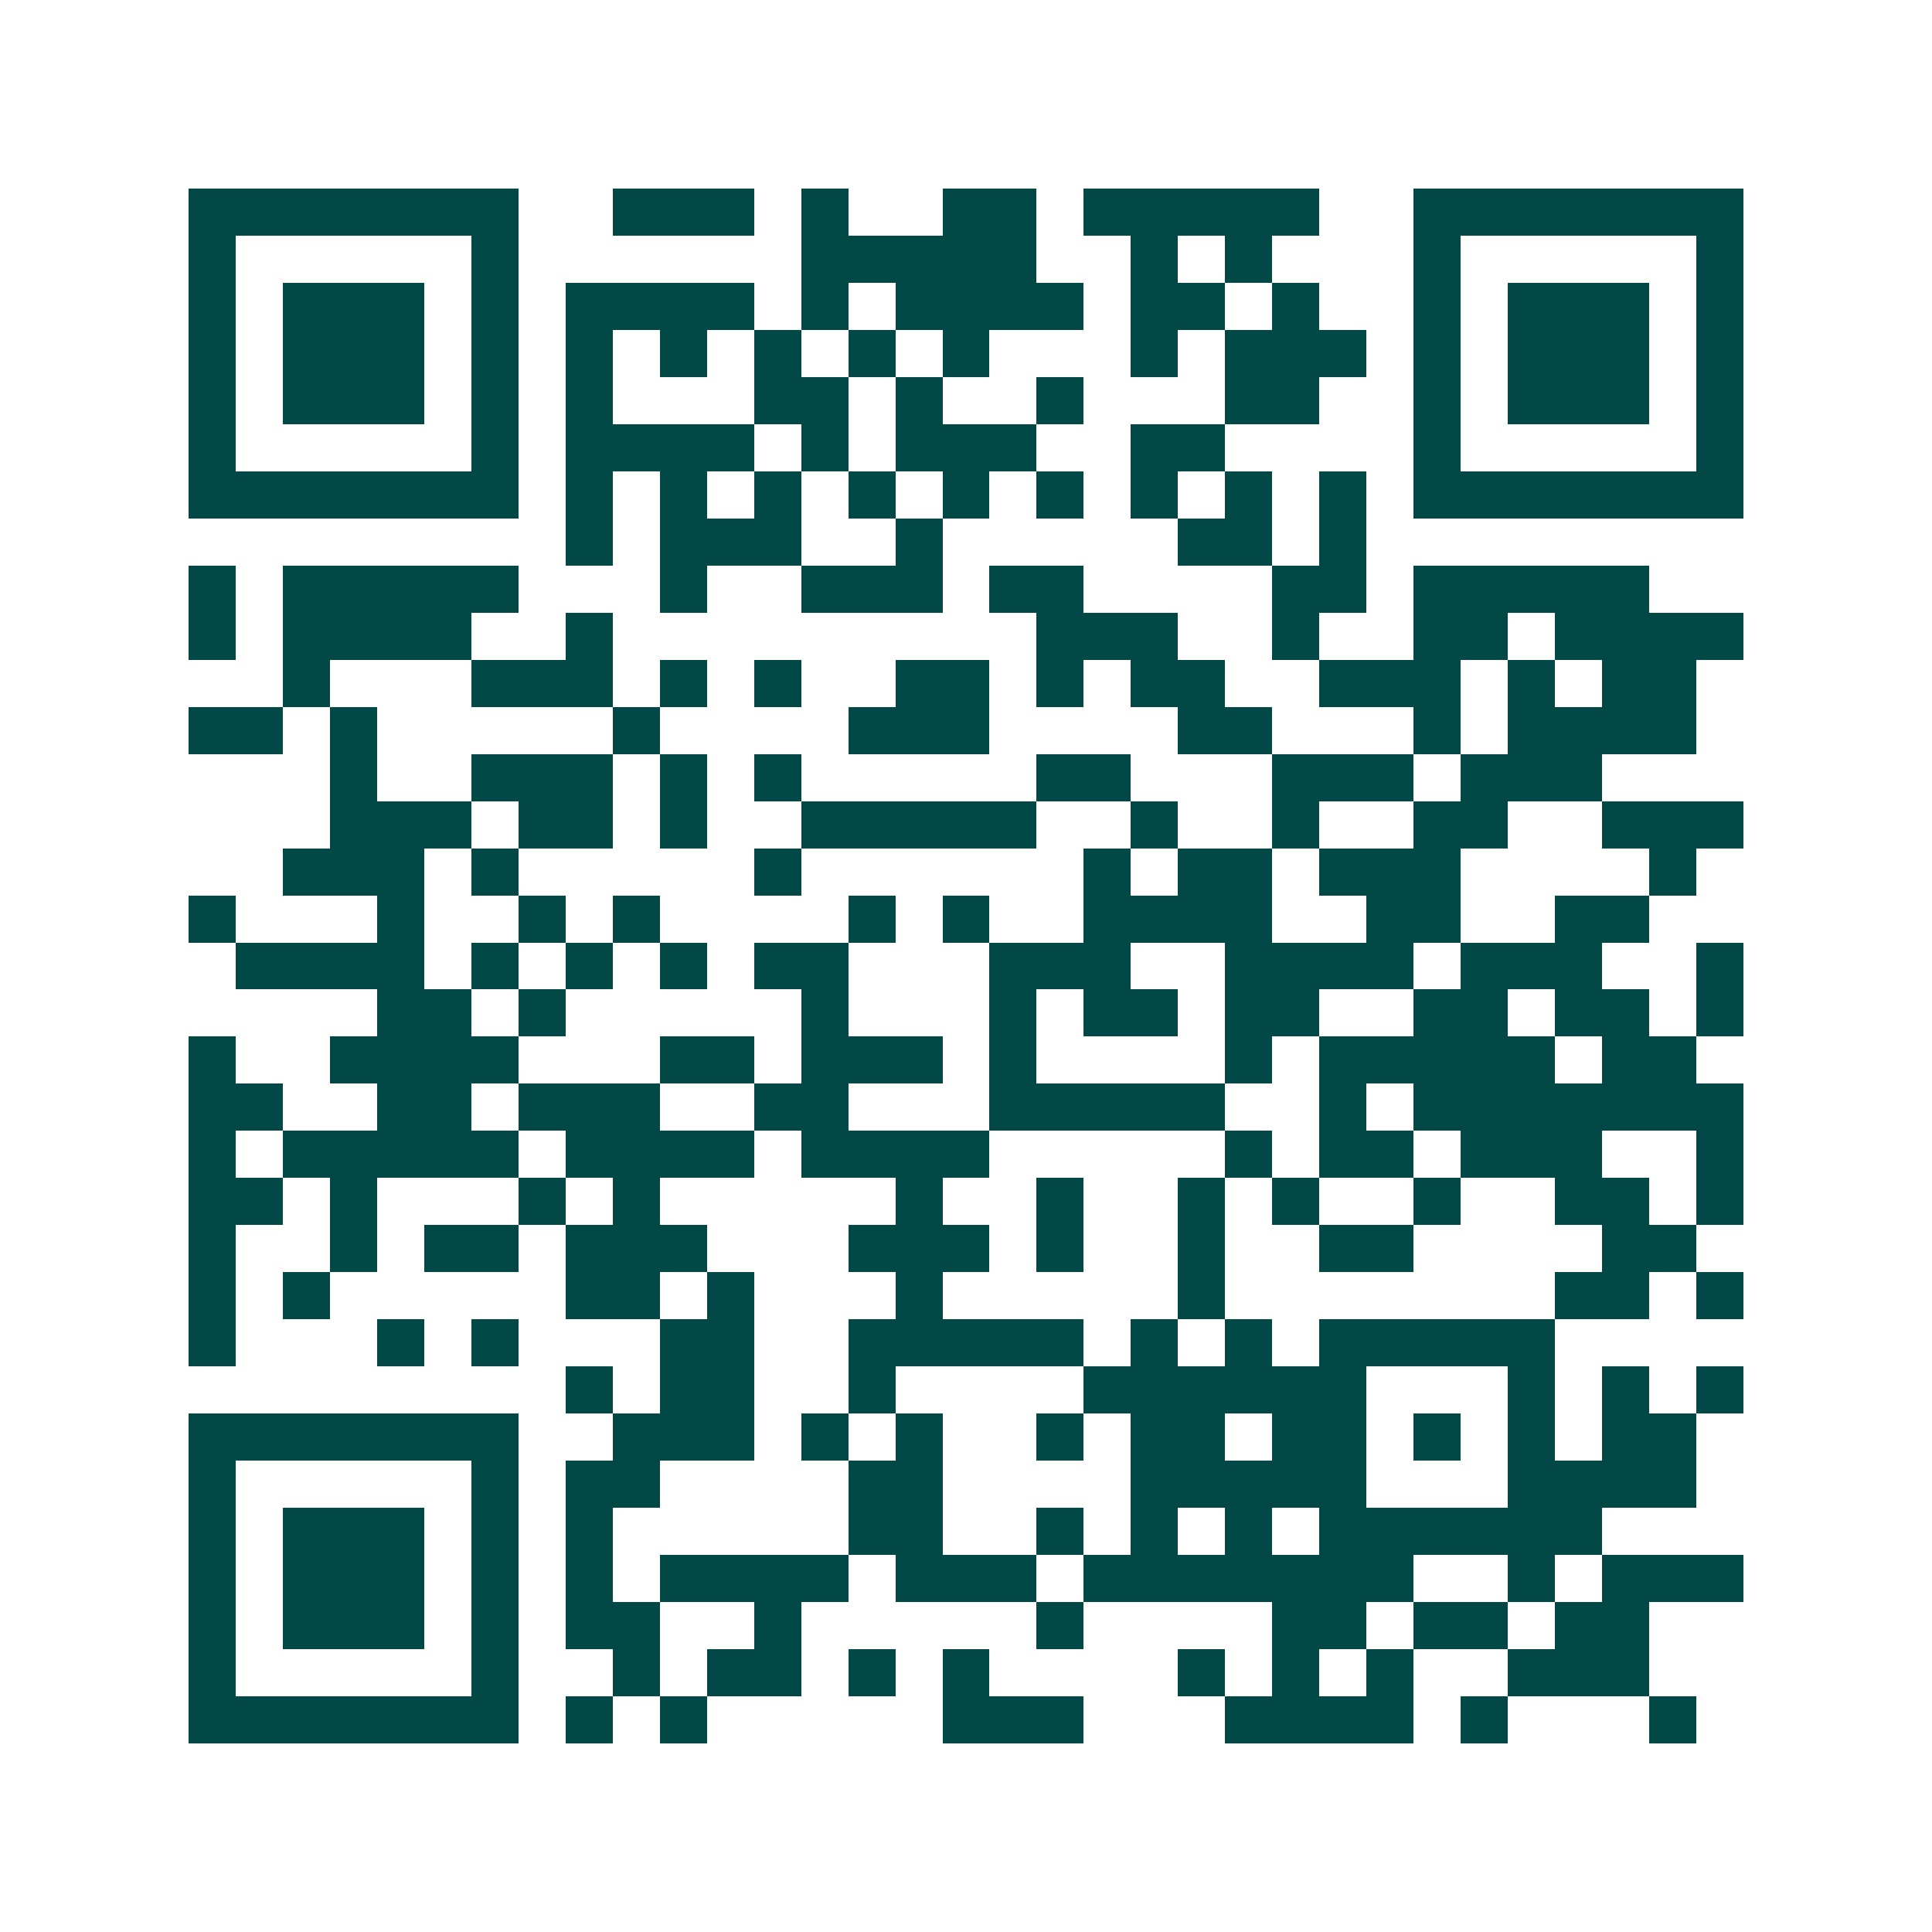 <svg xmlns="http://www.w3.org/2000/svg" width="200" height="200" viewBox="0 0 41 41" shape-rendering="crispEdges"><path fill="#ffffff" d="M0 0h41v41H0z"/><path stroke="#014847" d="M4 4.5h7m2 0h3m1 0h1m2 0h2m1 0h5m2 0h7M4 5.5h1m5 0h1m6 0h5m2 0h1m1 0h1m3 0h1m5 0h1M4 6.5h1m1 0h3m1 0h1m1 0h4m1 0h1m1 0h4m1 0h2m1 0h1m2 0h1m1 0h3m1 0h1M4 7.5h1m1 0h3m1 0h1m1 0h1m1 0h1m1 0h1m1 0h1m1 0h1m3 0h1m1 0h3m1 0h1m1 0h3m1 0h1M4 8.5h1m1 0h3m1 0h1m1 0h1m3 0h2m1 0h1m2 0h1m3 0h2m2 0h1m1 0h3m1 0h1M4 9.5h1m5 0h1m1 0h4m1 0h1m1 0h3m2 0h2m4 0h1m5 0h1M4 10.5h7m1 0h1m1 0h1m1 0h1m1 0h1m1 0h1m1 0h1m1 0h1m1 0h1m1 0h1m1 0h7M12 11.5h1m1 0h3m2 0h1m5 0h2m1 0h1M4 12.5h1m1 0h5m3 0h1m2 0h3m1 0h2m4 0h2m1 0h5M4 13.5h1m1 0h4m2 0h1m9 0h3m2 0h1m2 0h2m1 0h4M6 14.5h1m3 0h3m1 0h1m1 0h1m2 0h2m1 0h1m1 0h2m2 0h3m1 0h1m1 0h2M4 15.5h2m1 0h1m5 0h1m4 0h3m4 0h2m3 0h1m1 0h4M7 16.5h1m2 0h3m1 0h1m1 0h1m5 0h2m3 0h3m1 0h3M7 17.5h3m1 0h2m1 0h1m2 0h5m2 0h1m2 0h1m2 0h2m2 0h3M6 18.5h3m1 0h1m5 0h1m6 0h1m1 0h2m1 0h3m4 0h1M4 19.5h1m3 0h1m2 0h1m1 0h1m4 0h1m1 0h1m2 0h4m2 0h2m2 0h2M5 20.5h4m1 0h1m1 0h1m1 0h1m1 0h2m3 0h3m2 0h4m1 0h3m2 0h1M8 21.5h2m1 0h1m5 0h1m3 0h1m1 0h2m1 0h2m2 0h2m1 0h2m1 0h1M4 22.5h1m2 0h4m3 0h2m1 0h3m1 0h1m4 0h1m1 0h5m1 0h2M4 23.5h2m2 0h2m1 0h3m2 0h2m3 0h5m2 0h1m1 0h7M4 24.5h1m1 0h5m1 0h4m1 0h4m5 0h1m1 0h2m1 0h3m2 0h1M4 25.5h2m1 0h1m3 0h1m1 0h1m5 0h1m2 0h1m2 0h1m1 0h1m2 0h1m2 0h2m1 0h1M4 26.5h1m2 0h1m1 0h2m1 0h3m3 0h3m1 0h1m2 0h1m2 0h2m4 0h2M4 27.5h1m1 0h1m5 0h2m1 0h1m3 0h1m5 0h1m7 0h2m1 0h1M4 28.5h1m3 0h1m1 0h1m3 0h2m2 0h5m1 0h1m1 0h1m1 0h5M12 29.5h1m1 0h2m2 0h1m4 0h6m3 0h1m1 0h1m1 0h1M4 30.5h7m2 0h3m1 0h1m1 0h1m2 0h1m1 0h2m1 0h2m1 0h1m1 0h1m1 0h2M4 31.5h1m5 0h1m1 0h2m4 0h2m4 0h5m3 0h4M4 32.5h1m1 0h3m1 0h1m1 0h1m5 0h2m2 0h1m1 0h1m1 0h1m1 0h6M4 33.5h1m1 0h3m1 0h1m1 0h1m1 0h4m1 0h3m1 0h7m2 0h1m1 0h3M4 34.5h1m1 0h3m1 0h1m1 0h2m2 0h1m5 0h1m4 0h2m1 0h2m1 0h2M4 35.5h1m5 0h1m2 0h1m1 0h2m1 0h1m1 0h1m4 0h1m1 0h1m1 0h1m2 0h3M4 36.5h7m1 0h1m1 0h1m5 0h3m3 0h4m1 0h1m3 0h1"/></svg>
